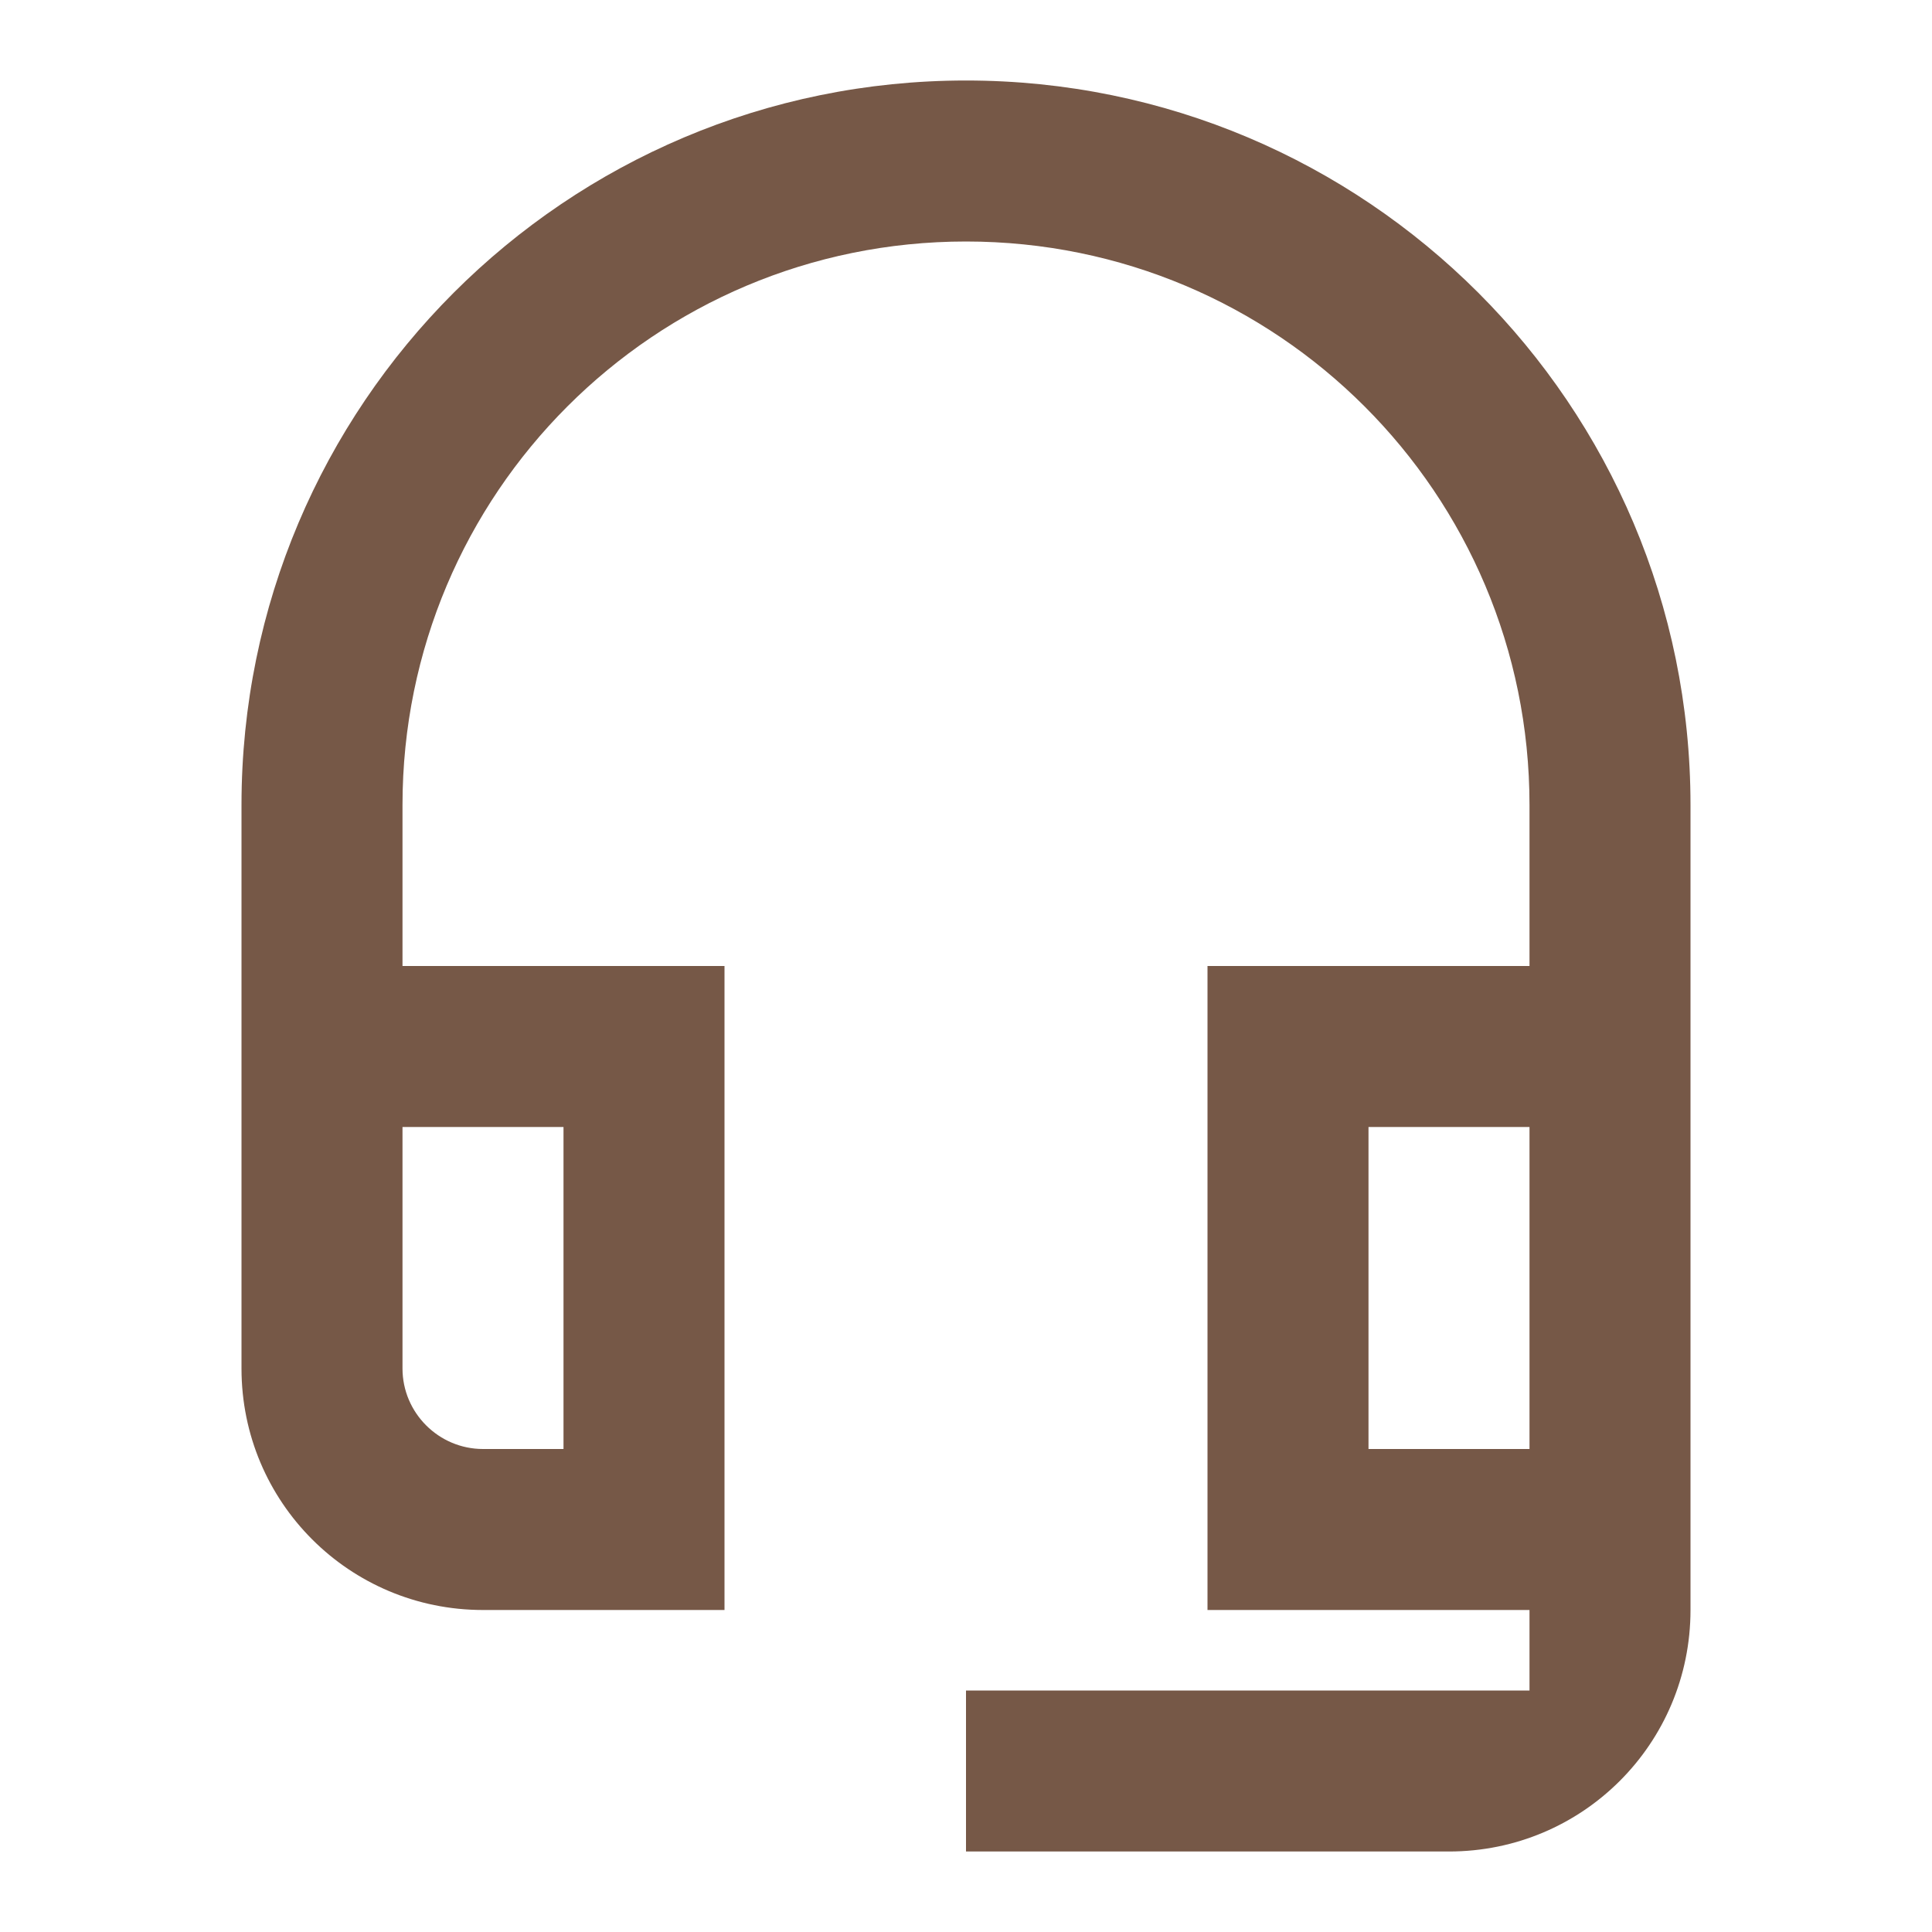 <svg width="30" height="30" viewBox="0 0 30 30" fill="none" xmlns="http://www.w3.org/2000/svg">
<g clip-path="url(#clip0_10682_5917)">
<path d="M23.75 17.5V22.5H21.25V17.5H23.75ZM8.75 17.5V22.5H7.5C6.812 22.5 6.25 21.938 6.25 21.25V17.5H8.75ZM15 1.25C8.787 1.25 3.75 6.287 3.75 12.5V21.25C3.75 23.325 5.425 25 7.5 25H11.25V15H6.25V12.5C6.25 7.662 10.162 3.75 15 3.75C19.837 3.75 23.75 7.662 23.75 12.5V15H18.75V25H23.75V26.25H15V28.75H22.5C24.575 28.75 26.25 27.075 26.25 25V12.5C26.25 6.287 21.212 1.25 15 1.25Z" fill="#765847"/>
</g>
<defs>
<clipPath id="clip0_10682_5917">
<rect width="30" height="30" fill="white"/>
</clipPath>
</defs>
</svg>
